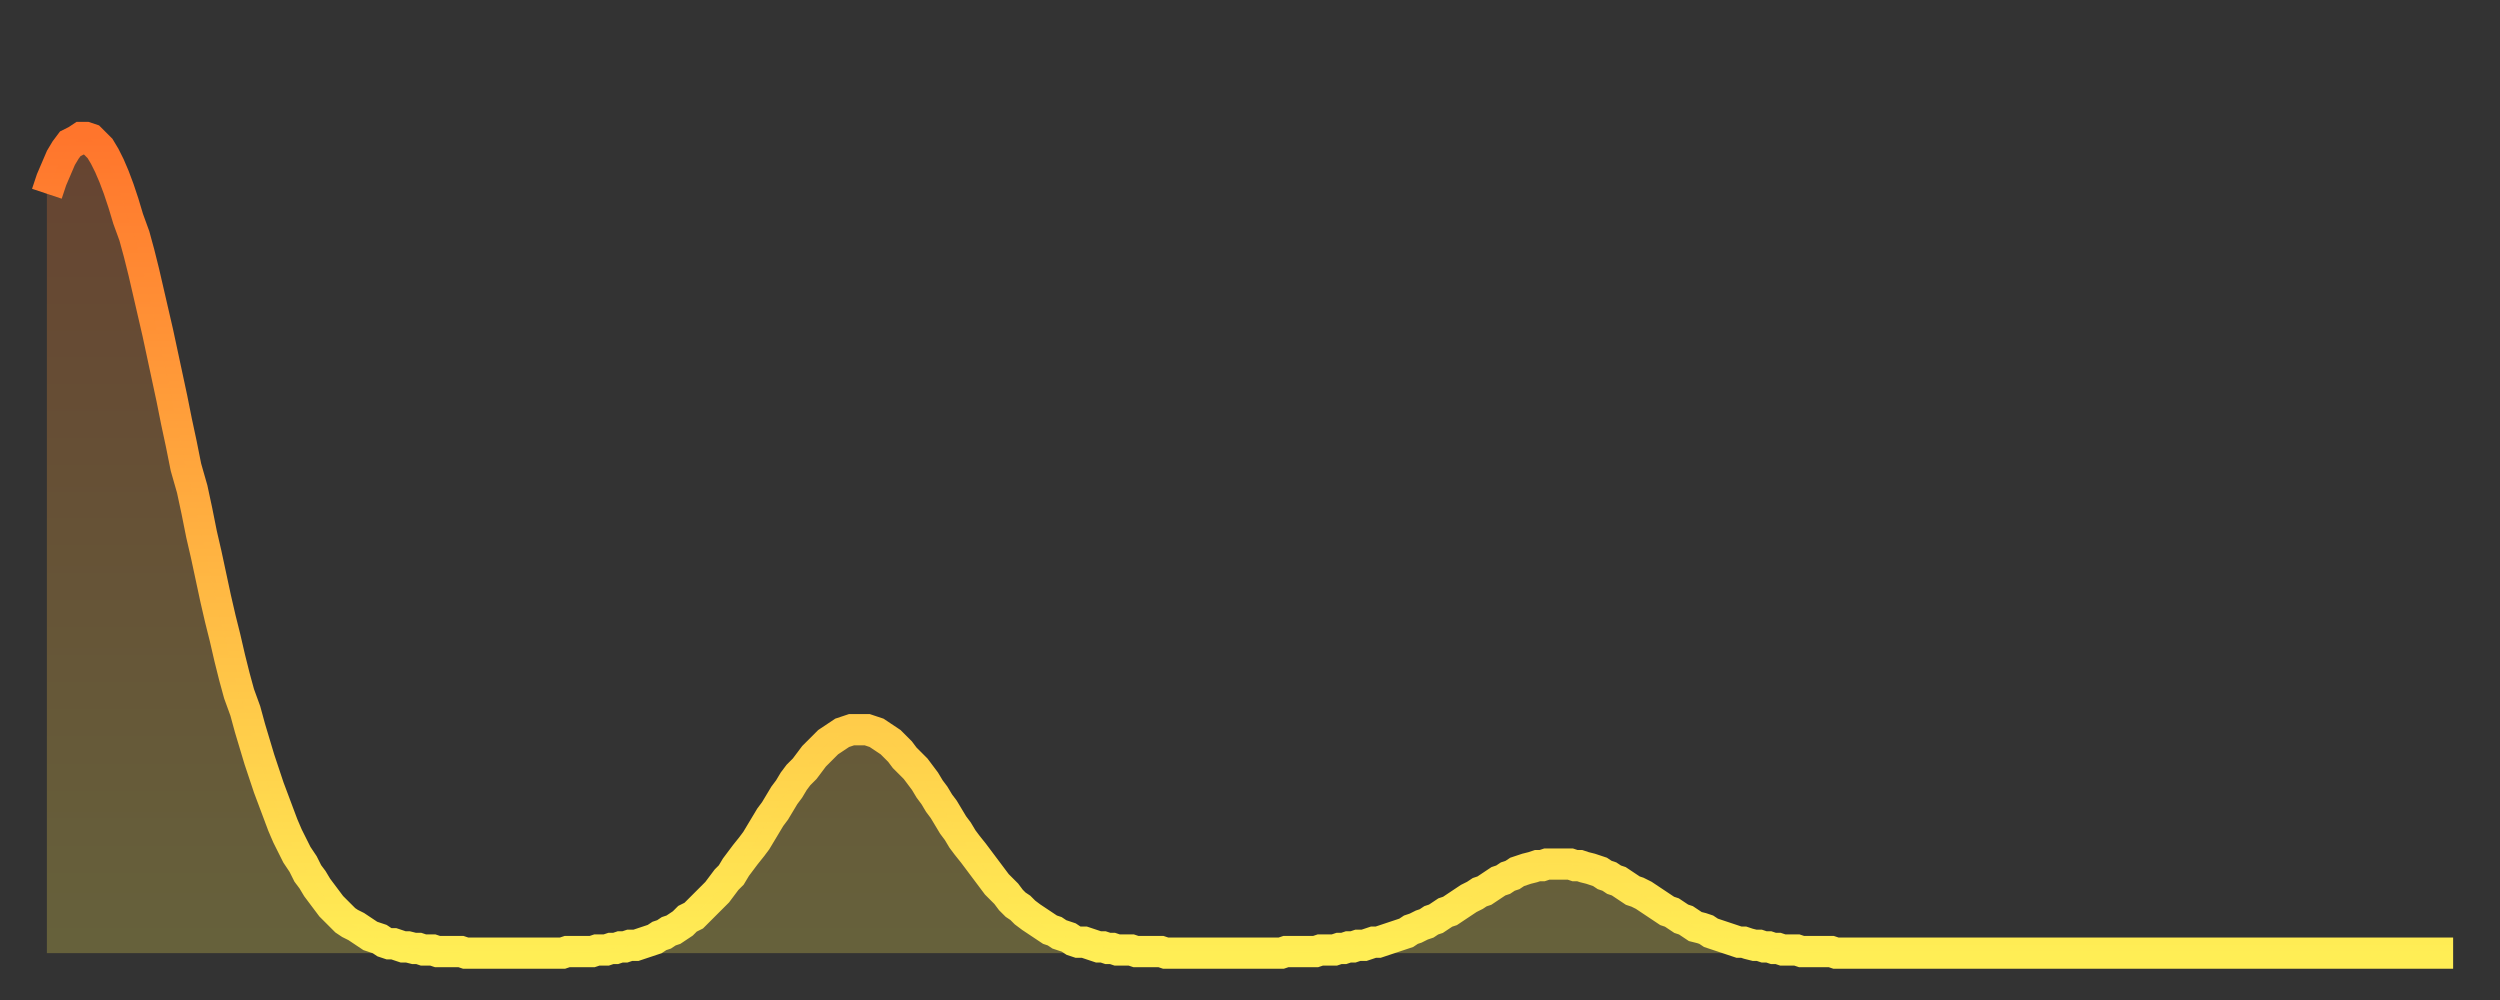 <?xml version="1.0" encoding="utf-8" ?>
<svg baseProfile="full" height="64" version="1.1" width="160" xmlns="http://www.w3.org/2000/svg" xmlns:ev="http://www.w3.org/2001/xml-events" xmlns:xlink="http://www.w3.org/1999/xlink"><rect width="100%" height="100%" fill="#333333" stroke="none"/><defs><linearGradient id="id188670" x1="0" x2="0" y1="0" y2="1"><stop offset="0%" stop-color="#ff752c" /><stop offset="50%" stop-color="#ffb241" /><stop offset="100%" stop-color="#ffee55" /></linearGradient></defs><g transform="translate(3,3)"><g><path d="M 0.0 9.4 0.3 8.5 0.6 7.8 0.9 7.1 1.2 6.6 1.5 6.2 1.9 6.0 2.2 5.8 2.5 5.8 2.8 5.9 3.1 6.2 3.4 6.5 3.7 7.0 4.0 7.6 4.3 8.3 4.6 9.1 4.9 10.0 5.2 11.0 5.6 12.1 5.9 13.2 6.2 14.4 6.5 15.7 6.8 17.0 7.1 18.3 7.4 19.7 7.7 21.1 8.0 22.5 8.3 24.0 8.6 25.4 8.9 26.9 9.3 28.3 9.6 29.7 9.9 31.2 10.2 32.5 10.5 33.9 10.8 35.3 11.1 36.6 11.4 37.8 11.7 39.1 12.0 40.3 12.3 41.4 12.7 42.5 13.0 43.6 13.3 44.6 13.6 45.6 13.9 46.5 14.2 47.4 14.5 48.2 14.8 49.0 15.1 49.8 15.4 50.5 15.7 51.1 16.0 51.7 16.4 52.3 16.7 52.9 17.0 53.3 17.3 53.8 17.6 54.2 17.9 54.6 18.2 55.0 18.5 55.3 18.8 55.6 19.1 55.9 19.4 56.1 19.8 56.3 20.1 56.5 20.4 56.7 20.7 56.9 21.0 57.0 21.3 57.1 21.6 57.3 21.9 57.4 22.2 57.4 22.5 57.5 22.8 57.6 23.1 57.6 23.5 57.7 23.8 57.7 24.1 57.8 24.4 57.8 24.7 57.8 25.0 57.9 25.3 57.9 25.6 57.9 25.9 57.9 26.2 57.9 26.5 57.9 26.8 58.0 27.2 58.0 27.5 58.0 27.8 58.0 28.1 58.0 28.4 58.0 28.7 58.0 29.0 58.0 29.3 58.0 29.6 58.0 29.9 58.0 30.2 58.0 30.6 58.0 30.9 58.0 31.2 58.0 31.5 58.0 31.8 58.0 32.1 58.0 32.4 58.0 32.7 58.0 33.0 58.0 33.3 57.9 33.6 57.9 33.9 57.9 34.3 57.9 34.6 57.9 34.9 57.9 35.2 57.8 35.5 57.8 35.8 57.8 36.1 57.7 36.4 57.7 36.7 57.6 37.0 57.6 37.3 57.5 37.7 57.5 38.0 57.4 38.3 57.3 38.6 57.2 38.9 57.1 39.2 56.9 39.5 56.8 39.8 56.6 40.1 56.5 40.4 56.3 40.7 56.1 41.0 55.8 41.4 55.6 41.7 55.3 42.0 55.0 42.3 54.7 42.6 54.4 42.9 54.1 43.2 53.7 43.5 53.3 43.8 53.0 44.1 52.5 44.4 52.1 44.7 51.7 45.1 51.2 45.4 50.8 45.7 50.3 46.0 49.8 46.3 49.3 46.6 48.9 46.9 48.4 47.2 47.9 47.5 47.5 47.8 47.0 48.1 46.6 48.5 46.2 48.8 45.8 49.1 45.4 49.4 45.1 49.7 44.8 50.0 44.5 50.3 44.3 50.6 44.1 50.9 43.9 51.2 43.8 51.5 43.7 51.8 43.7 52.2 43.7 52.5 43.7 52.8 43.8 53.1 43.9 53.4 44.1 53.7 44.3 54.0 44.5 54.3 44.8 54.6 45.1 54.9 45.5 55.2 45.8 55.6 46.2 55.9 46.6 56.2 47.0 56.5 47.5 56.8 47.9 57.1 48.4 57.4 48.8 57.7 49.3 58.0 49.8 58.3 50.2 58.6 50.7 58.9 51.1 59.3 51.6 59.6 52.0 59.9 52.4 60.2 52.8 60.5 53.2 60.8 53.6 61.1 53.9 61.4 54.2 61.7 54.6 62.0 54.9 62.3 55.1 62.6 55.4 63.0 55.7 63.3 55.9 63.6 56.1 63.9 56.3 64.2 56.5 64.5 56.6 64.8 56.8 65.1 56.9 65.4 57.0 65.7 57.2 66.0 57.3 66.4 57.3 66.7 57.4 67.0 57.5 67.3 57.6 67.6 57.6 67.9 57.7 68.2 57.7 68.5 57.8 68.8 57.8 69.1 57.8 69.4 57.8 69.7 57.9 70.1 57.9 70.4 57.9 70.7 57.9 71.0 57.9 71.3 57.9 71.6 58.0 71.9 58.0 72.2 58.0 72.5 58.0 72.8 58.0 73.1 58.0 73.5 58.0 73.8 58.0 74.1 58.0 74.4 58.0 74.7 58.0 75.0 58.0 75.3 58.0 75.6 58.0 75.9 58.0 76.2 58.0 76.5 58.0 76.8 58.0 77.2 58.0 77.5 58.0 77.8 58.0 78.1 58.0 78.4 58.0 78.7 58.0 79.0 58.0 79.3 57.9 79.6 57.9 79.9 57.9 80.2 57.9 80.5 57.9 80.9 57.9 81.2 57.9 81.5 57.8 81.8 57.8 82.1 57.8 82.4 57.8 82.7 57.7 83.0 57.7 83.3 57.6 83.6 57.6 83.9 57.5 84.3 57.5 84.6 57.4 84.9 57.3 85.2 57.3 85.5 57.2 85.8 57.1 86.1 57.0 86.4 56.9 86.7 56.8 87.0 56.7 87.3 56.5 87.6 56.4 88.0 56.2 88.3 56.1 88.6 55.9 88.9 55.8 89.2 55.6 89.5 55.4 89.8 55.3 90.1 55.1 90.4 54.9 90.7 54.7 91.0 54.5 91.4 54.3 91.7 54.1 92.0 54.0 92.3 53.8 92.6 53.6 92.9 53.4 93.2 53.3 93.5 53.1 93.8 53.0 94.1 52.8 94.4 52.7 94.7 52.6 95.1 52.5 95.4 52.4 95.7 52.4 96.0 52.3 96.3 52.3 96.6 52.3 96.9 52.3 97.2 52.3 97.5 52.3 97.8 52.4 98.1 52.4 98.4 52.5 98.8 52.6 99.1 52.7 99.4 52.8 99.7 53.0 100.0 53.1 100.3 53.3 100.6 53.4 100.9 53.6 101.2 53.8 101.5 54.0 101.8 54.1 102.2 54.3 102.5 54.5 102.8 54.7 103.1 54.9 103.4 55.1 103.7 55.3 104.0 55.4 104.3 55.6 104.6 55.8 104.9 55.9 105.2 56.1 105.5 56.3 105.9 56.4 106.2 56.5 106.5 56.7 106.8 56.8 107.1 56.9 107.4 57.0 107.7 57.1 108.0 57.2 108.3 57.3 108.6 57.3 108.9 57.4 109.3 57.5 109.6 57.5 109.9 57.6 110.2 57.6 110.5 57.7 110.8 57.7 111.1 57.8 111.4 57.8 111.7 57.8 112.0 57.8 112.3 57.9 112.6 57.9 113.0 57.9 113.3 57.9 113.6 57.9 113.9 57.9 114.2 57.9 114.5 58.0 114.8 58.0 115.1 58.0 115.4 58.0 115.7 58.0 116.0 58.0 116.3 58.0 116.7 58.0 117.0 58.0 117.3 58.0 117.6 58.0 117.9 58.0 118.2 58.0 118.5 58.0 118.8 58.0 119.1 58.0 119.4 58.0 119.7 58.0 120.1 58.0 120.4 58.0 120.7 58.0 121.0 58.0 121.3 58.0 121.6 58.0 121.9 58.0 122.2 58.0 122.5 58.0 122.8 58.0 123.1 58.0 123.4 58.0 123.8 58.0 124.1 58.0 124.4 58.0 124.7 58.0 125.0 58.0 125.3 58.0 125.6 58.0 125.9 58.0 126.2 58.0 126.5 58.0 126.8 58.0 127.2 58.0 127.5 58.0 127.8 58.0 128.1 58.0 128.4 58.0 128.7 58.0 129.0 58.0 129.3 58.0 129.6 58.0 129.9 58.0 130.2 58.0 130.5 58.0 130.9 58.0 131.2 58.0 131.5 58.0 131.8 58.0 132.1 58.0 132.4 58.0 132.7 58.0 133.0 58.0 133.3 58.0 133.6 58.0 133.9 58.0 134.2 58.0 134.6 58.0 134.9 58.0 135.2 58.0 135.5 58.0 135.8 58.0 136.1 58.0 136.4 58.0 136.7 58.0 137.0 58.0 137.3 58.0 137.6 58.0 138.0 58.0 138.3 58.0 138.6 58.0 138.9 58.0 139.2 58.0 139.5 58.0 139.8 58.0 140.1 58.0 140.4 58.0 140.7 58.0 141.0 58.0 141.3 58.0 141.7 58.0 142.0 58.0 142.3 58.0 142.6 58.0 142.9 58.0 143.2 58.0 143.5 58.0 143.8 58.0 144.1 58.0 144.4 58.0 144.7 58.0 145.1 58.0 145.4 58.0 145.7 58.0 146.0 58.0 146.3 58.0 146.6 58.0 146.9 58.0 147.2 58.0 147.5 58.0 147.8 58.0 148.1 58.0 148.4 58.0 148.8 58.0 149.1 58.0 149.4 58.0 149.7 58.0 150.0 58.0 150.3 58.0 150.6 58.0 150.9 58.0 151.2 58.0 151.5 58.0 151.8 58.0 152.1 58.0 152.5 58.0 152.8 58.0 153.1 58.0 153.4 58.0 153.7 58.0 154.0 58.0" fill="none" id="graph-curve" opacity="1" stroke="url(#id188670)" stroke-width="2" /><path d="M 0 58 L 0.0 9.4 0.3 8.5 0.6 7.8 0.9 7.1 1.2 6.6 1.5 6.2 1.9 6.0 2.2 5.8 2.5 5.8 2.8 5.9 3.1 6.2 3.4 6.5 3.7 7.0 4.0 7.6 4.3 8.3 4.6 9.1 4.9 10.0 5.2 11.0 5.6 12.1 5.9 13.2 6.2 14.4 6.5 15.7 6.8 17.0 7.1 18.3 7.4 19.7 7.7 21.1 8.0 22.5 8.3 24.0 8.6 25.4 8.9 26.9 9.3 28.3 9.6 29.7 9.9 31.2 10.2 32.5 10.5 33.9 10.8 35.3 11.1 36.6 11.4 37.8 11.7 39.1 12.0 40.3 12.3 41.4 12.7 42.5 13.0 43.6 13.3 44.6 13.6 45.6 13.9 46.5 14.2 47.4 14.5 48.2 14.8 49.0 15.1 49.8 15.4 50.5 15.7 51.1 16.0 51.7 16.4 52.3 16.7 52.9 17.0 53.3 17.3 53.8 17.6 54.2 17.9 54.6 18.2 55.0 18.5 55.3 18.8 55.6 19.1 55.9 19.4 56.1 19.8 56.3 20.1 56.5 20.4 56.7 20.7 56.9 21.0 57.0 21.3 57.1 21.6 57.3 21.9 57.4 22.2 57.4 22.5 57.5 22.8 57.6 23.1 57.6 23.5 57.7 23.8 57.7 24.1 57.8 24.4 57.8 24.7 57.8 25.0 57.9 25.3 57.9 25.6 57.9 25.9 57.9 26.2 57.9 26.5 57.9 26.8 58.0 27.2 58.0 27.5 58.0 27.8 58.0 28.1 58.0 28.4 58.0 28.7 58.0 29.0 58.0 29.3 58.0 29.6 58.0 29.9 58.0 30.2 58.0 30.6 58.0 30.9 58.0 31.2 58.0 31.5 58.0 31.8 58.0 32.1 58.0 32.4 58.0 32.7 58.0 33.0 58.0 33.3 57.9 33.6 57.9 33.9 57.9 34.3 57.9 34.6 57.9 34.9 57.9 35.2 57.8 35.5 57.8 35.8 57.8 36.1 57.7 36.4 57.7 36.7 57.6 37.0 57.6 37.3 57.5 37.7 57.5 38.0 57.4 38.3 57.3 38.6 57.2 38.9 57.1 39.2 56.9 39.5 56.8 39.8 56.6 40.1 56.5 40.4 56.3 40.7 56.1 41.0 55.8 41.4 55.6 41.7 55.3 42.0 55.0 42.3 54.7 42.6 54.4 42.9 54.1 43.2 53.7 43.5 53.3 43.8 53.0 44.1 52.5 44.4 52.1 44.7 51.7 45.1 51.2 45.4 50.8 45.7 50.3 46.0 49.8 46.3 49.3 46.6 48.9 46.9 48.4 47.2 47.9 47.5 47.5 47.8 47.0 48.1 46.6 48.5 46.2 48.8 45.8 49.1 45.4 49.4 45.1 49.7 44.8 50.0 44.5 50.3 44.3 50.6 44.1 50.9 43.9 51.2 43.8 51.5 43.7 51.8 43.7 52.2 43.7 52.5 43.7 52.8 43.8 53.1 43.9 53.4 44.1 53.7 44.3 54.0 44.5 54.3 44.8 54.6 45.1 54.9 45.5 55.2 45.8 55.6 46.2 55.9 46.6 56.2 47.0 56.5 47.5 56.8 47.9 57.1 48.4 57.4 48.8 57.7 49.3 58.0 49.8 58.3 50.2 58.6 50.7 58.9 51.1 59.3 51.6 59.6 52.0 59.9 52.4 60.2 52.8 60.5 53.2 60.8 53.6 61.1 53.9 61.4 54.2 61.7 54.6 62.0 54.9 62.3 55.1 62.6 55.4 63.0 55.7 63.3 55.9 63.6 56.1 63.9 56.3 64.2 56.5 64.5 56.6 64.8 56.8 65.1 56.9 65.4 57.0 65.7 57.2 66.0 57.3 66.4 57.3 66.7 57.4 67.0 57.5 67.3 57.6 67.6 57.6 67.9 57.7 68.2 57.7 68.5 57.8 68.8 57.8 69.1 57.8 69.4 57.8 69.7 57.9 70.1 57.9 70.4 57.9 70.7 57.9 71.0 57.9 71.3 57.9 71.6 58.0 71.9 58.0 72.2 58.0 72.5 58.0 72.8 58.0 73.1 58.0 73.5 58.0 73.8 58.0 74.1 58.0 74.4 58.0 74.7 58.0 75.0 58.0 75.3 58.0 75.6 58.0 75.9 58.0 76.2 58.0 76.5 58.0 76.8 58.0 77.2 58.0 77.5 58.0 77.8 58.0 78.1 58.0 78.4 58.0 78.7 58.0 79.0 58.0 79.3 57.9 79.6 57.9 79.9 57.9 80.2 57.9 80.5 57.9 80.9 57.9 81.2 57.9 81.5 57.8 81.8 57.8 82.1 57.8 82.4 57.8 82.7 57.7 83.0 57.7 83.3 57.6 83.6 57.6 83.9 57.5 84.3 57.5 84.6 57.4 84.9 57.3 85.2 57.3 85.5 57.2 85.8 57.1 86.1 57.0 86.4 56.9 86.7 56.8 87.0 56.7 87.3 56.5 87.6 56.4 88.0 56.2 88.3 56.1 88.6 55.9 88.9 55.8 89.2 55.6 89.5 55.4 89.8 55.3 90.1 55.1 90.4 54.9 90.7 54.7 91.0 54.5 91.4 54.3 91.7 54.1 92.0 54.0 92.3 53.8 92.6 53.6 92.9 53.4 93.2 53.3 93.5 53.1 93.8 53.0 94.1 52.8 94.4 52.7 94.7 52.6 95.1 52.5 95.4 52.4 95.7 52.4 96.0 52.3 96.3 52.3 96.6 52.3 96.9 52.3 97.2 52.3 97.5 52.3 97.8 52.4 98.1 52.4 98.4 52.5 98.8 52.6 99.1 52.7 99.4 52.8 99.7 53.0 100.0 53.1 100.3 53.3 100.6 53.4 100.9 53.6 101.2 53.8 101.5 54.0 101.8 54.1 102.2 54.3 102.5 54.5 102.8 54.7 103.1 54.9 103.4 55.1 103.7 55.3 104.0 55.4 104.3 55.6 104.6 55.8 104.9 55.9 105.2 56.1 105.5 56.3 105.9 56.4 106.2 56.5 106.5 56.7 106.8 56.8 107.1 56.9 107.4 57.0 107.7 57.1 108.0 57.2 108.3 57.3 108.6 57.3 108.9 57.4 109.3 57.5 109.6 57.5 109.9 57.6 110.2 57.6 110.5 57.7 110.8 57.7 111.1 57.8 111.4 57.8 111.7 57.8 112.0 57.8 112.3 57.9 112.6 57.9 113.0 57.9 113.3 57.9 113.6 57.9 113.9 57.9 114.2 57.9 114.5 58.0 114.8 58.0 115.1 58.0 115.4 58.0 115.7 58.0 116.0 58.0 116.3 58.0 116.7 58.0 117.0 58.0 117.3 58.0 117.6 58.0 117.9 58.0 118.2 58.0 118.5 58.0 118.8 58.0 119.1 58.0 119.4 58.0 119.7 58.0 120.1 58.0 120.4 58.0 120.7 58.0 121.0 58.0 121.3 58.0 121.6 58.0 121.9 58.0 122.2 58.0 122.5 58.0 122.8 58.0 123.1 58.0 123.4 58.0 123.8 58.0 124.1 58.0 124.4 58.0 124.7 58.0 125.0 58.0 125.3 58.0 125.6 58.0 125.9 58.0 126.2 58.0 126.5 58.0 126.8 58.0 127.2 58.0 127.5 58.0 127.8 58.0 128.1 58.0 128.4 58.0 128.7 58.0 129.0 58.0 129.3 58.0 129.6 58.0 129.9 58.0 130.2 58.0 130.5 58.0 130.9 58.0 131.2 58.0 131.5 58.0 131.8 58.0 132.1 58.0 132.4 58.0 132.7 58.0 133.0 58.0 133.3 58.0 133.6 58.0 133.9 58.0 134.2 58.0 134.6 58.0 134.9 58.0 135.2 58.0 135.5 58.0 135.8 58.0 136.1 58.0 136.4 58.0 136.7 58.0 137.0 58.0 137.3 58.0 137.6 58.0 138.0 58.0 138.3 58.0 138.6 58.0 138.9 58.0 139.2 58.0 139.5 58.0 139.8 58.0 140.1 58.0 140.4 58.0 140.7 58.0 141.0 58.0 141.3 58.0 141.7 58.0 142.0 58.0 142.3 58.0 142.6 58.0 142.9 58.0 143.2 58.0 143.5 58.0 143.8 58.0 144.1 58.0 144.4 58.0 144.7 58.0 145.1 58.0 145.4 58.0 145.7 58.0 146.0 58.0 146.3 58.0 146.6 58.0 146.9 58.0 147.2 58.0 147.5 58.0 147.8 58.0 148.1 58.0 148.4 58.0 148.8 58.0 149.1 58.0 149.4 58.0 149.7 58.0 150.0 58.0 150.3 58.0 150.6 58.0 150.9 58.0 151.2 58.0 151.5 58.0 151.8 58.0 152.1 58.0 152.5 58.0 152.8 58.0 153.1 58.0 153.4 58.0 153.7 58.0 154.0 58.0 154 58" fill="url(#id188670)" fill-opacity=".25" id="graph-shadow" /></g></g></svg>